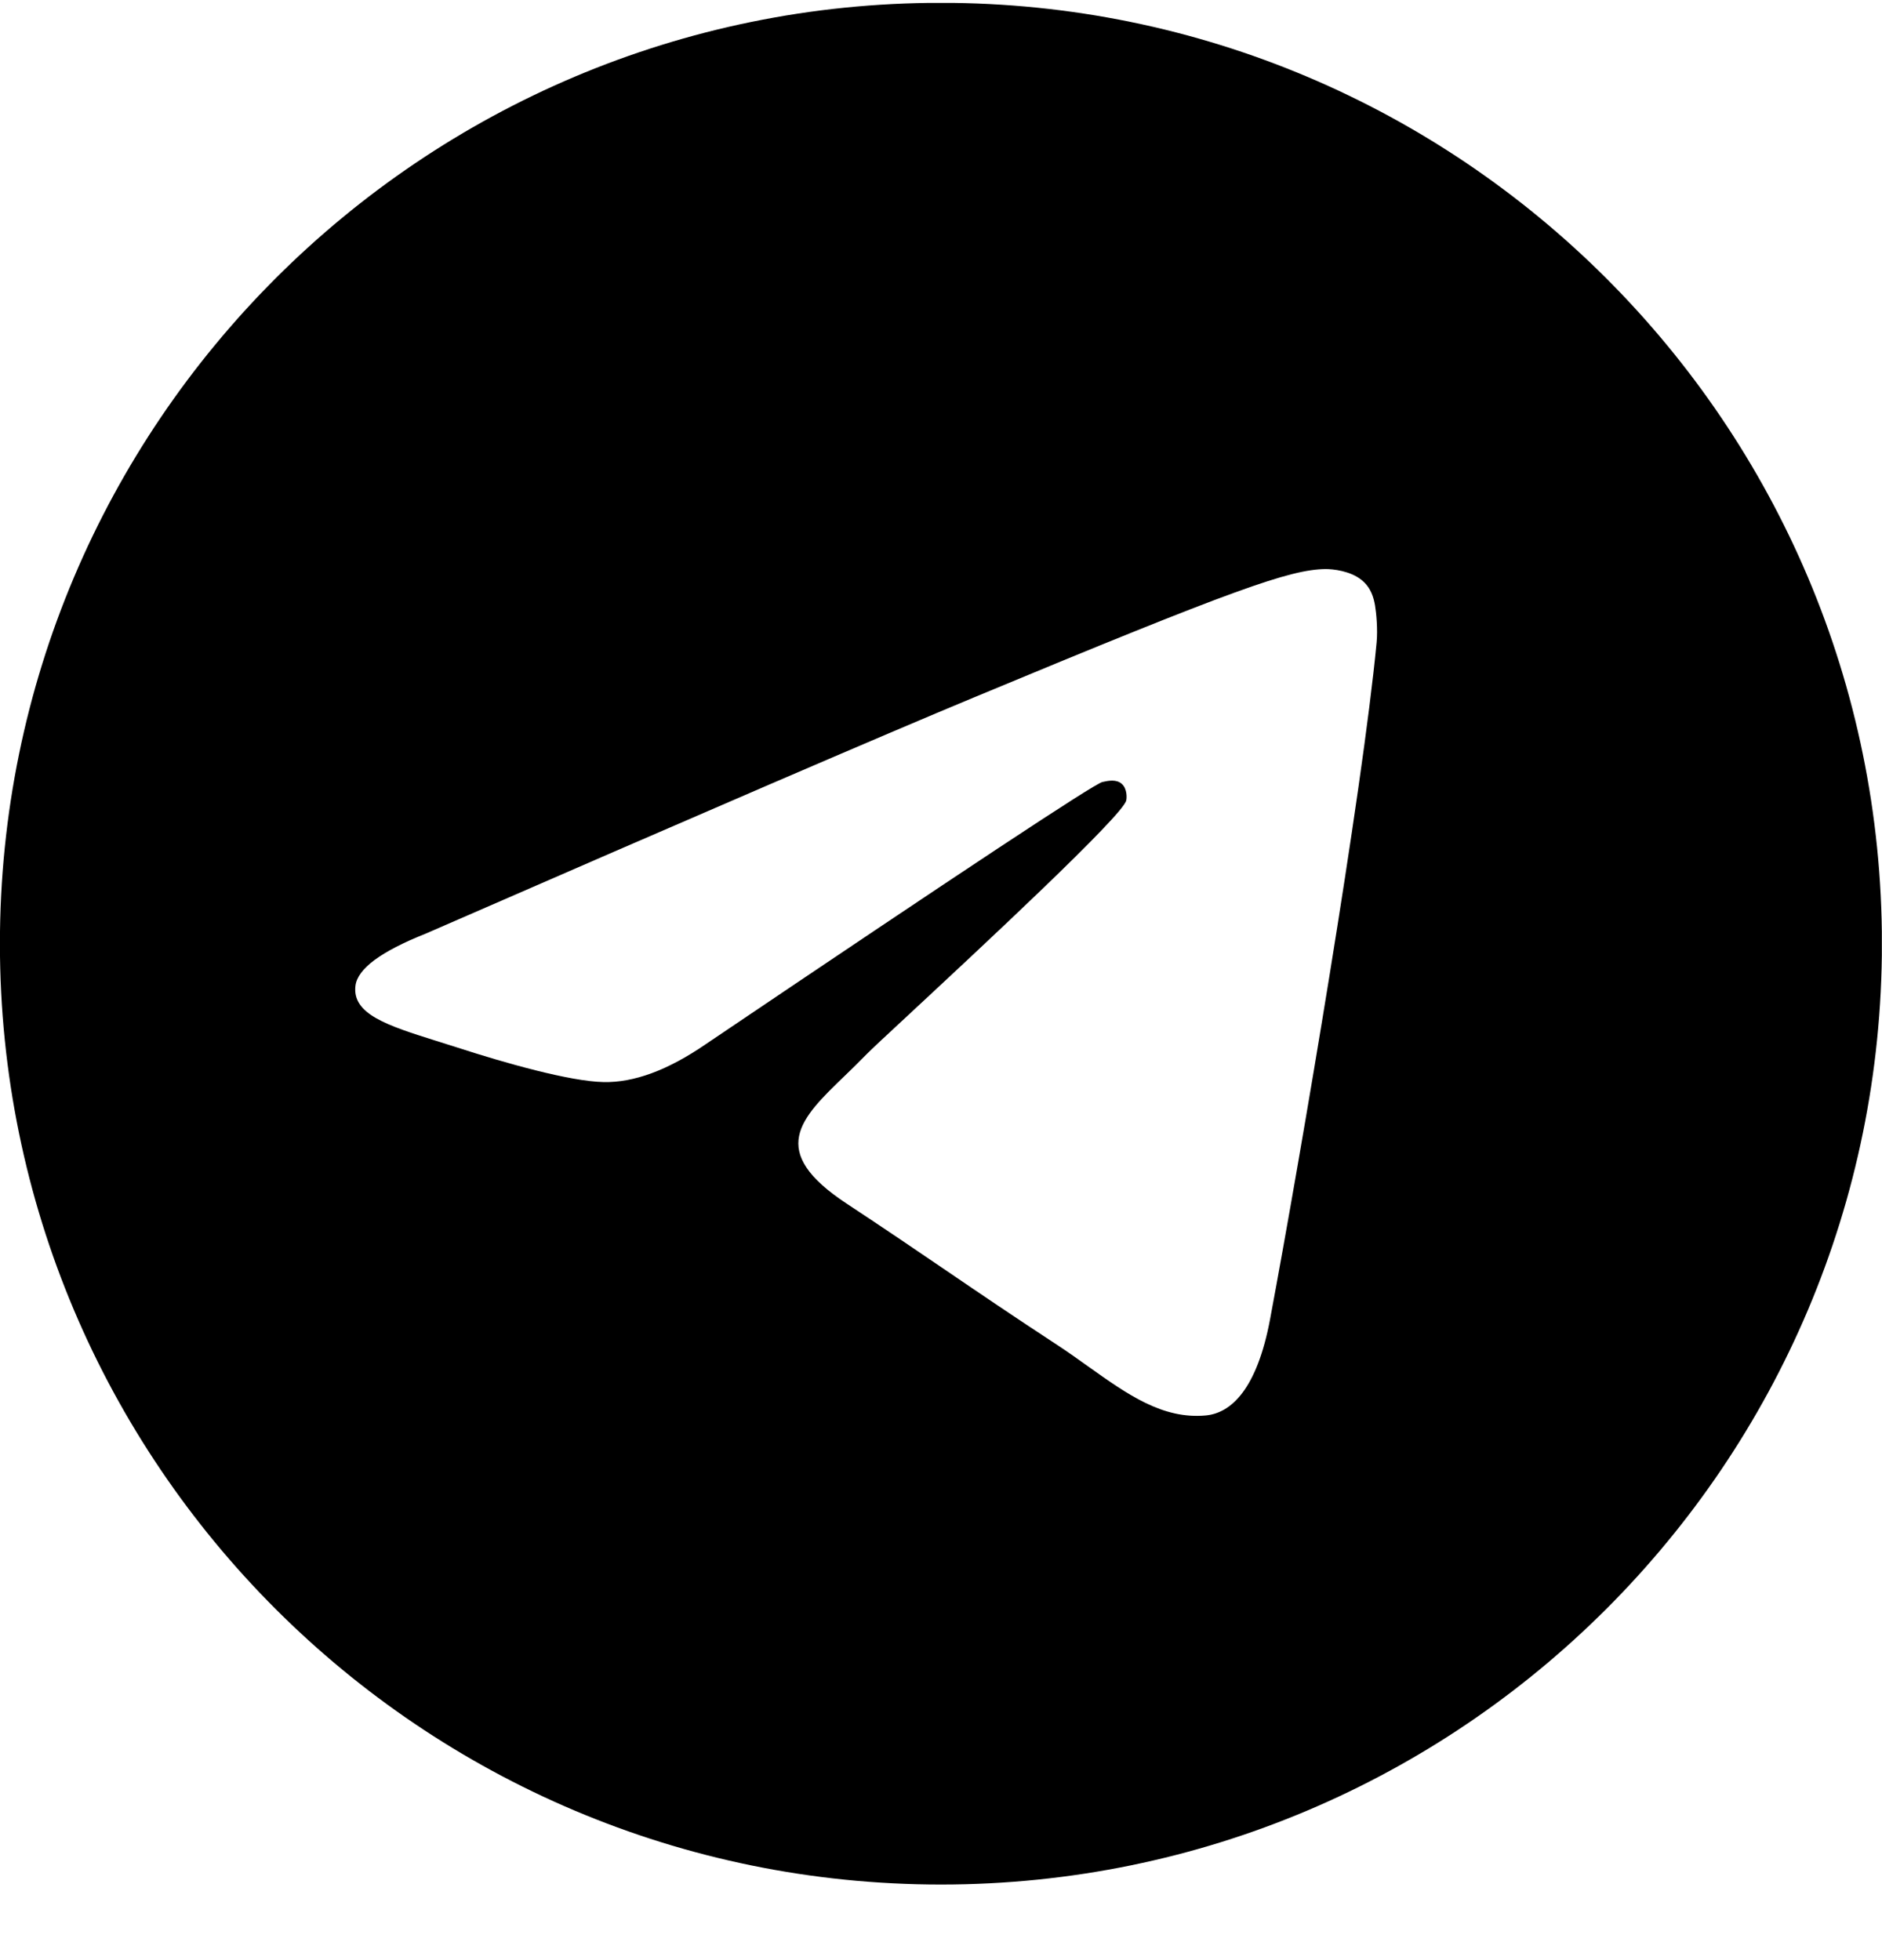 <svg width="24" height="25" viewBox="0 0 24 25" fill="none" xmlns="http://www.w3.org/2000/svg">
<g clip-path="url(#clip0_575_10753)">
<path fill-rule="evenodd" clip-rule="evenodd" d="M23.999 12.034C24 18.662 18.628 24.035 12.001 24.036C5.373 24.036 0 18.665 -0.001 12.037C-0.001 5.41 5.371 0.036 11.998 0.036C18.625 0.035 23.999 5.407 23.999 12.034ZM12.423 8.894C11.256 9.379 8.924 10.384 5.426 11.909C4.858 12.135 4.56 12.356 4.533 12.572C4.487 12.937 4.945 13.081 5.567 13.277C5.652 13.303 5.74 13.331 5.83 13.36C6.443 13.559 7.267 13.792 7.695 13.801C8.084 13.81 8.518 13.649 8.997 13.32C12.265 11.114 13.952 9.998 14.058 9.974C14.133 9.957 14.236 9.936 14.306 9.998C14.376 10.061 14.37 10.179 14.362 10.21C14.317 10.404 12.522 12.073 11.593 12.937C11.303 13.206 11.098 13.397 11.056 13.441C10.962 13.538 10.866 13.631 10.774 13.72C10.205 14.268 9.778 14.68 10.798 15.352C11.288 15.675 11.68 15.942 12.071 16.208C12.498 16.499 12.925 16.789 13.476 17.15C13.617 17.242 13.751 17.338 13.881 17.431C14.379 17.785 14.825 18.104 15.377 18.053C15.698 18.023 16.029 17.722 16.197 16.823C16.594 14.697 17.375 10.093 17.555 8.195C17.571 8.029 17.551 7.816 17.535 7.723C17.519 7.629 17.486 7.496 17.364 7.398C17.221 7.281 16.999 7.257 16.899 7.258C16.448 7.266 15.756 7.507 12.423 8.894Z" fill="black"/>
</g>
<defs>
<clipPath id="clip0_575_10753">
<rect width="24" height="24" fill="white" transform="translate(-0.002 0.037)"/>
</clipPath>
</defs>
</svg>
